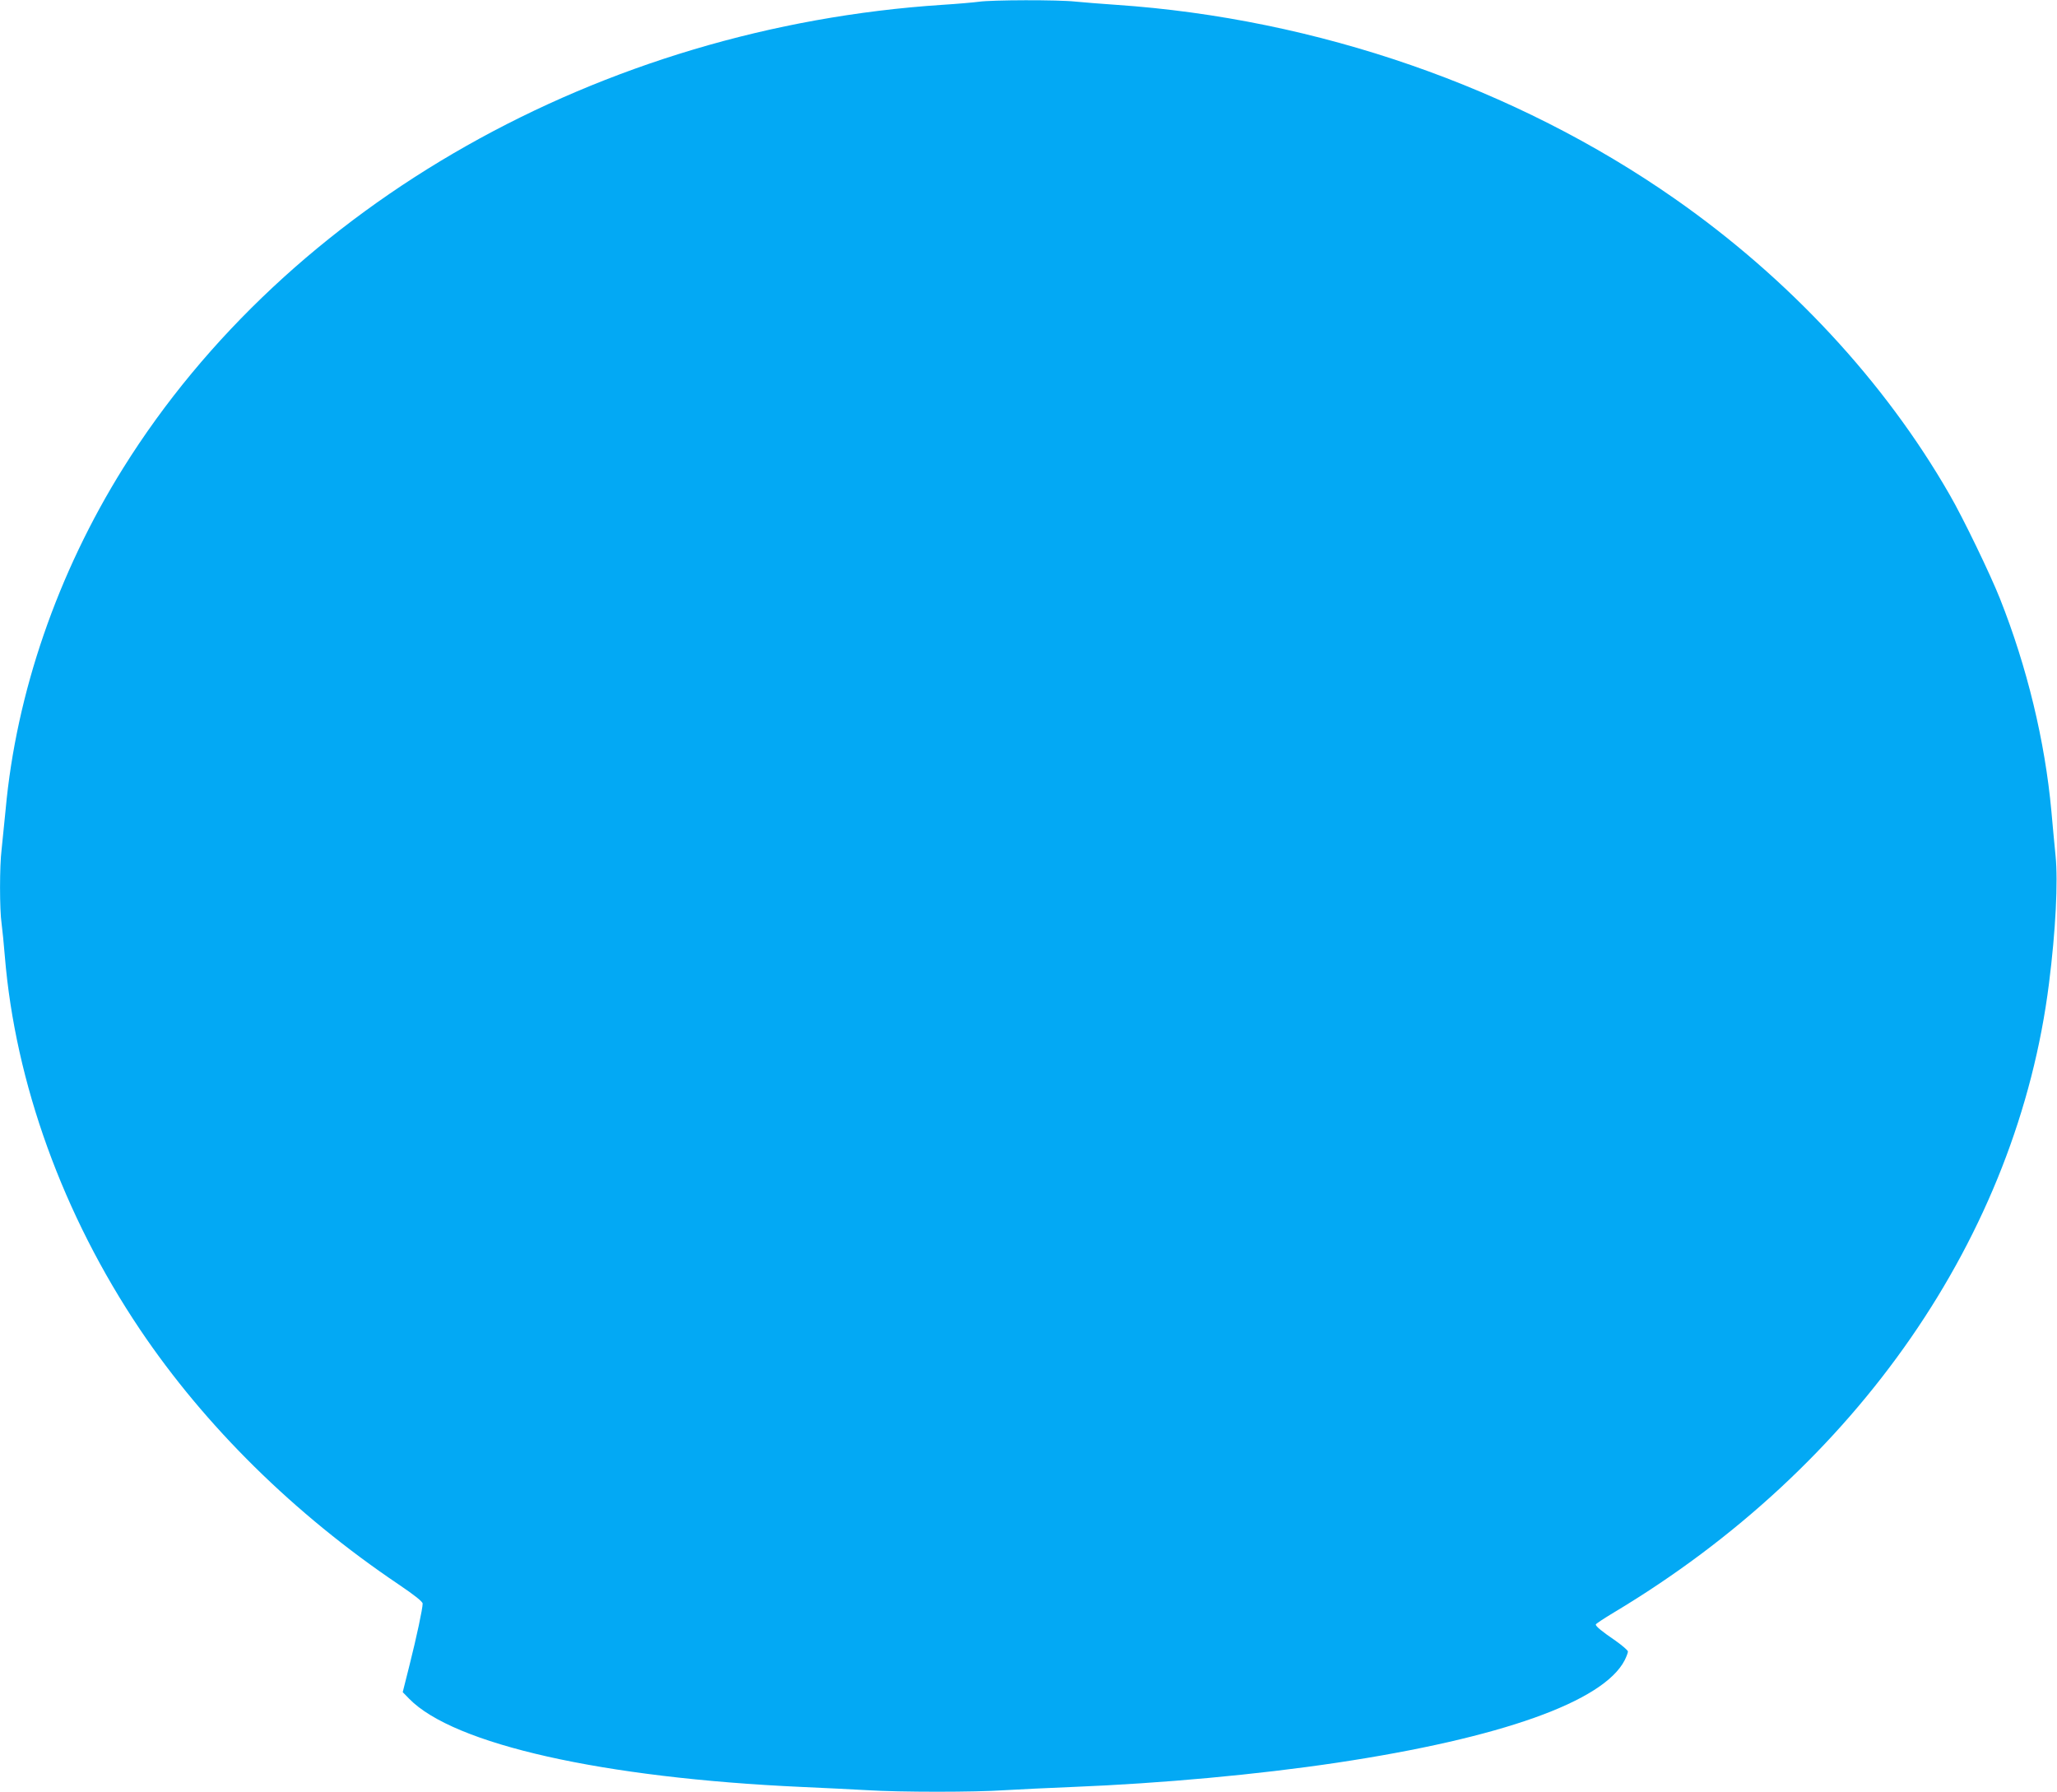 <?xml version="1.0" standalone="no"?>
<!DOCTYPE svg PUBLIC "-//W3C//DTD SVG 20010904//EN"
 "http://www.w3.org/TR/2001/REC-SVG-20010904/DTD/svg10.dtd">
<svg version="1.0" xmlns="http://www.w3.org/2000/svg"
 width="1280pt" height="1115pt" viewBox="0 0 1280 1115"
 preserveAspectRatio="xMidYMid meet">
<g transform="translate(0,1115) scale(0.1,-0.1)"
fill="#03a9f4" stroke="none">
<path d="M6090 11139 c-30 -4 -131 -13 -225 -19 -2126 -139 -4072 -1239 -5098
-2882 -409 -655 -666 -1400 -732 -2126 -9 -92 -20 -203 -25 -248 -13 -103 -13
-375 0 -462 5 -37 14 -128 20 -202 65 -790 362 -1610 841 -2323 405 -602 960
-1149 1610 -1587 102 -69 149 -107 149 -119 0 -31 -37 -205 -82 -384 l-42
-167 40 -41 c277 -284 1205 -493 2444 -549 135 -6 317 -15 405 -20 208 -13
669 -13 860 0 83 5 272 14 420 20 552 22 1151 77 1645 151 1019 153 1658 380
1790 638 11 22 20 46 20 54 0 7 -35 37 -77 67 -85 58 -123 89 -123 101 0 4 51
38 113 75 1515 907 2510 2346 2707 3913 42 331 57 635 41 796 -6 61 -18 186
-26 278 -40 436 -151 896 -320 1322 -59 149 -230 504 -315 650 -403 701 -998
1342 -1708 1838 -991 693 -2226 1122 -3477 1207 -88 6 -201 15 -252 20 -107
12 -523 11 -603 -1z"/>
</g>
</svg>
